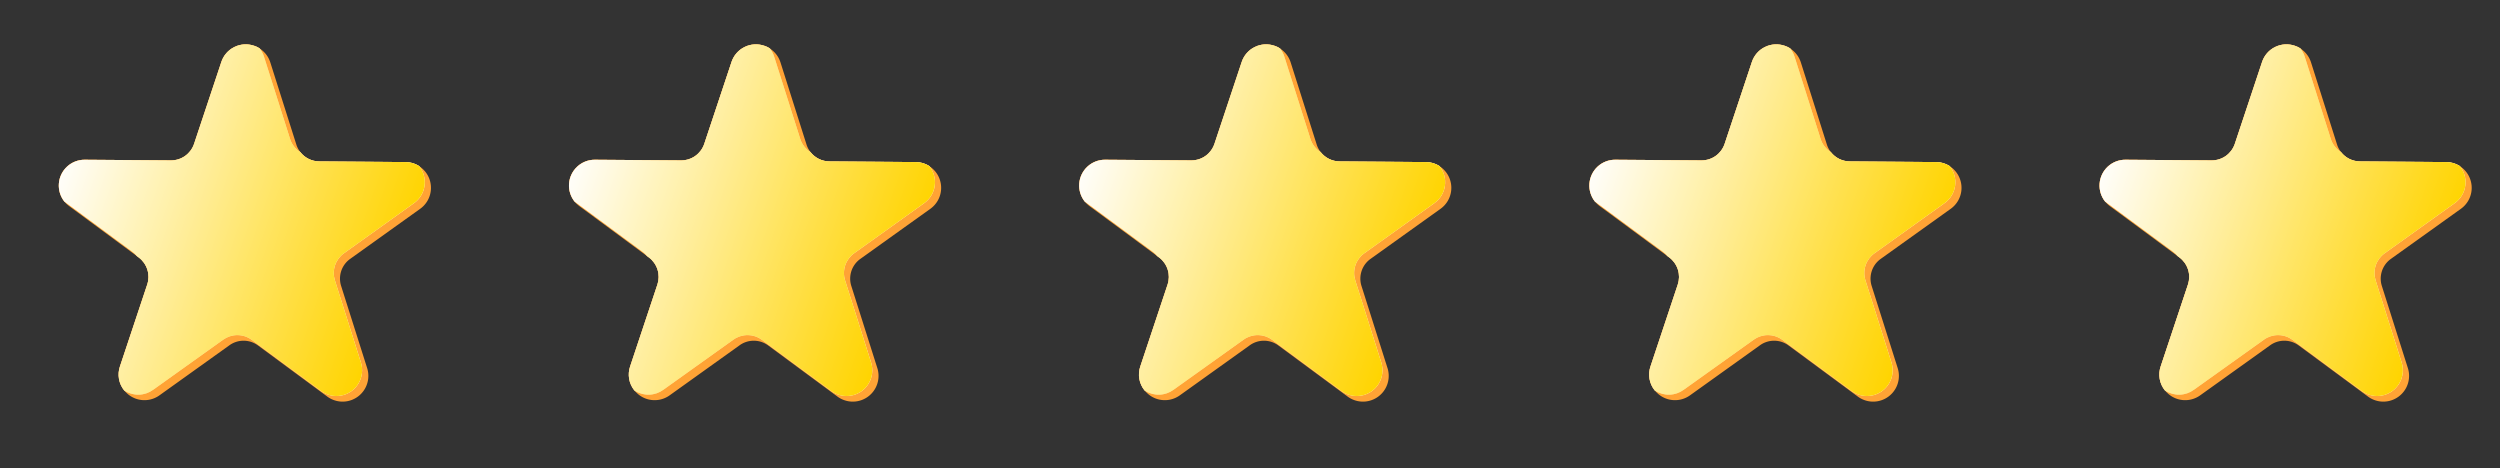 <svg xmlns="http://www.w3.org/2000/svg" xmlns:xlink="http://www.w3.org/1999/xlink" width="225.41" height="42.231" viewBox="0 0 225.41 42.231"><rect x="0" y="0" width="225.41" height="42.231" fill="#333333" stroke="none"/><defs><clipPath id="clip-path"><path id="Pfad_528" data-name="Pfad 528" d="M0-85.725H32.24v-33.563H0Z" transform="translate(0 119.288)" fill="none"></path></clipPath><clipPath id="clip-path-2"><path id="Pfad_530" data-name="Pfad 530" d="M12.686-119.288a2.313,2.313,0,0,0-2.329,2.35h0l.078,7.766a2.189,2.189,0,0,1-1.492,2.1h0L1.583-104.6a2.327,2.327,0,0,0-.507,4.167h0l7.27,2.281a2.191,2.191,0,0,1,.514.238h0l.178.056a2.189,2.189,0,0,1,1.533,2.067h0l.078,7.765a2.26,2.26,0,0,0,1.071,1.937h0A2.274,2.274,0,0,0,14.17-87h0l4.5-6.328a2.189,2.189,0,0,1,2.439-.82h0l7.409,2.325a2.322,2.322,0,0,0,2.56-3.6h0l-4.628-6.236a2.189,2.189,0,0,1-.026-2.573h0l4.5-6.328a2.317,2.317,0,0,0-.662-3.322h0a2.3,2.3,0,0,0-1.279.069h0l-7.361,2.474a2.19,2.19,0,0,1-1.887-.237h0a2.189,2.189,0,0,1-1.261-.827h0l-4.628-6.236a2.383,2.383,0,0,0-.623-.589h0a2.3,2.3,0,0,0-.509-.061h-.034Z" transform="translate(0 119.288)" fill="none"></path></clipPath><linearGradient id="linear-gradient" x1="-0.021" y1="0.991" x2="0.979" y2="0.991" gradientUnits="objectBoundingBox"><stop offset="0" stop-color="#ffa335"></stop><stop offset="0.1" stop-color="#ffab47"></stop><stop offset="0.2" stop-color="#ffb45a"></stop><stop offset="0.3" stop-color="#ffbd6c"></stop><stop offset="0.4" stop-color="#ffc57f"></stop><stop offset="0.5" stop-color="#ffcf93"></stop><stop offset="0.6" stop-color="#ffd8a8"></stop><stop offset="0.7" stop-color="#ffe1bd"></stop><stop offset="0.8" stop-color="#ffebd2"></stop><stop offset="0.9" stop-color="#fff5e8"></stop><stop offset="1" stop-color="#fff"></stop></linearGradient><linearGradient id="linear-gradient-2" x1="-0.021" y1="0.991" x2="0.979" y2="0.991" gradientUnits="objectBoundingBox"><stop offset="0" stop-color="#fff"></stop><stop offset="0.1" stop-color="#fffae5"></stop><stop offset="0.2" stop-color="#fff6cb"></stop><stop offset="0.3" stop-color="#fff2b2"></stop><stop offset="0.4" stop-color="#ffed99"></stop><stop offset="0.5" stop-color="#ffe97f"></stop><stop offset="0.6" stop-color="#ffe565"></stop><stop offset="0.7" stop-color="#ffe04c"></stop><stop offset="0.8" stop-color="#ffdc33"></stop><stop offset="0.9" stop-color="#ffd819"></stop><stop offset="1" stop-color="#ffd400"></stop></linearGradient></defs><g id="rating_5" transform="translate(-249 -282.773)"><g id="Gruppe_629" data-name="Gruppe 629" transform="translate(221.091 395.562) rotate(19)"><g id="Gruppe_618" data-name="Gruppe 618" transform="translate(0 -119.288)" clip-path="url(#clip-path)"><g id="Gruppe_617" data-name="Gruppe 617" transform="translate(0 0)"><path id="Pfad_527" data-name="Pfad 527" d="M-37.146-2.408l4.628,6.236a2.189,2.189,0,0,0,2.455.77L-22.7,2.124A2.322,2.322,0,0,1-20.07,5.671L-24.571,12a2.188,2.188,0,0,0,.026,2.573l4.628,6.236a2.322,2.322,0,0,1-2.56,3.6l-7.409-2.325a2.189,2.189,0,0,0-2.439.82l-4.5,6.328a2.322,2.322,0,0,1-4.214-1.322l-.078-7.766a2.188,2.188,0,0,0-1.533-2.066l-7.41-2.325a2.322,2.322,0,0,1-.044-4.417l7.361-2.474a2.189,2.189,0,0,0,1.492-2.1L-41.333-1a2.322,2.322,0,0,1,4.187-1.407" transform="translate(51.69 3.351)" fill="#ffa335"></path></g></g><g id="Gruppe_620" data-name="Gruppe 620" transform="translate(0 -119.288)" clip-path="url(#clip-path-2)"><g id="Gruppe_619" data-name="Gruppe 619" transform="translate(0 0)"><path id="Pfad_529" data-name="Pfad 529" d="M2.459-118.244H34.7v33.563H2.459Z" transform="translate(-2.459 118.244)" fill="url(#linear-gradient)"></path></g></g><g id="Gruppe_622" data-name="Gruppe 622" transform="translate(0 -119.288)" clip-path="url(#clip-path-2)"><g id="Gruppe_621" data-name="Gruppe 621" transform="translate(0 0)"><path id="Pfad_531" data-name="Pfad 531" d="M2.459-118.244H34.7v33.563H2.459Z" transform="translate(-2.459 118.244)" fill="url(#linear-gradient-2)"></path></g></g></g><g id="Gruppe_630" data-name="Gruppe 630" transform="translate(267.091 395.562) rotate(19)"><g id="Gruppe_618-2" data-name="Gruppe 618" transform="translate(0 -119.288)" clip-path="url(#clip-path)"><g id="Gruppe_617-2" data-name="Gruppe 617" transform="translate(0 0)"><path id="Pfad_527-2" data-name="Pfad 527" d="M-37.146-2.408l4.628,6.236a2.189,2.189,0,0,0,2.455.77L-22.7,2.124A2.322,2.322,0,0,1-20.07,5.671L-24.571,12a2.188,2.188,0,0,0,.026,2.573l4.628,6.236a2.322,2.322,0,0,1-2.56,3.6l-7.409-2.325a2.189,2.189,0,0,0-2.439.82l-4.5,6.328a2.322,2.322,0,0,1-4.214-1.322l-.078-7.766a2.188,2.188,0,0,0-1.533-2.066l-7.41-2.325a2.322,2.322,0,0,1-.044-4.417l7.361-2.474a2.189,2.189,0,0,0,1.492-2.1L-41.333-1a2.322,2.322,0,0,1,4.187-1.407" transform="translate(51.69 3.351)" fill="#ffa335"></path></g></g><g id="Gruppe_620-2" data-name="Gruppe 620" transform="translate(0 -119.288)" clip-path="url(#clip-path-2)"><g id="Gruppe_619-2" data-name="Gruppe 619" transform="translate(0 0)"><path id="Pfad_529-2" data-name="Pfad 529" d="M2.459-118.244H34.7v33.563H2.459Z" transform="translate(-2.459 118.244)" fill="url(#linear-gradient)"></path></g></g><g id="Gruppe_622-2" data-name="Gruppe 622" transform="translate(0 -119.288)" clip-path="url(#clip-path-2)"><g id="Gruppe_621-2" data-name="Gruppe 621" transform="translate(0 0)"><path id="Pfad_531-2" data-name="Pfad 531" d="M2.459-118.244H34.7v33.563H2.459Z" transform="translate(-2.459 118.244)" fill="url(#linear-gradient-2)"></path></g></g></g><g id="Gruppe_631" data-name="Gruppe 631" transform="translate(313.091 395.562) rotate(19)"><g id="Gruppe_618-3" data-name="Gruppe 618" transform="translate(0 -119.288)" clip-path="url(#clip-path)"><g id="Gruppe_617-3" data-name="Gruppe 617" transform="translate(0 0)"><path id="Pfad_527-3" data-name="Pfad 527" d="M-37.146-2.408l4.628,6.236a2.189,2.189,0,0,0,2.455.77L-22.7,2.124A2.322,2.322,0,0,1-20.07,5.671L-24.571,12a2.188,2.188,0,0,0,.026,2.573l4.628,6.236a2.322,2.322,0,0,1-2.56,3.6l-7.409-2.325a2.189,2.189,0,0,0-2.439.82l-4.5,6.328a2.322,2.322,0,0,1-4.214-1.322l-.078-7.766a2.188,2.188,0,0,0-1.533-2.066l-7.41-2.325a2.322,2.322,0,0,1-.044-4.417l7.361-2.474a2.189,2.189,0,0,0,1.492-2.1L-41.333-1a2.322,2.322,0,0,1,4.187-1.407" transform="translate(51.69 3.351)" fill="#ffa335"></path></g></g><g id="Gruppe_620-3" data-name="Gruppe 620" transform="translate(0 -119.288)" clip-path="url(#clip-path-2)"><g id="Gruppe_619-3" data-name="Gruppe 619" transform="translate(0 0)"><path id="Pfad_529-3" data-name="Pfad 529" d="M2.459-118.244H34.7v33.563H2.459Z" transform="translate(-2.459 118.244)" fill="url(#linear-gradient)"></path></g></g><g id="Gruppe_622-3" data-name="Gruppe 622" transform="translate(0 -119.288)" clip-path="url(#clip-path-2)"><g id="Gruppe_621-3" data-name="Gruppe 621" transform="translate(0 0)"><path id="Pfad_531-3" data-name="Pfad 531" d="M2.459-118.244H34.7v33.563H2.459Z" transform="translate(-2.459 118.244)" fill="url(#linear-gradient-2)"></path></g></g></g><g id="Gruppe_632" data-name="Gruppe 632" transform="translate(359.091 395.562) rotate(19)"><g id="Gruppe_618-4" data-name="Gruppe 618" transform="translate(0 -119.288)" clip-path="url(#clip-path)"><g id="Gruppe_617-4" data-name="Gruppe 617" transform="translate(0 0)"><path id="Pfad_527-4" data-name="Pfad 527" d="M-37.146-2.408l4.628,6.236a2.189,2.189,0,0,0,2.455.77L-22.7,2.124A2.322,2.322,0,0,1-20.07,5.671L-24.571,12a2.188,2.188,0,0,0,.026,2.573l4.628,6.236a2.322,2.322,0,0,1-2.56,3.6l-7.409-2.325a2.189,2.189,0,0,0-2.439.82l-4.5,6.328a2.322,2.322,0,0,1-4.214-1.322l-.078-7.766a2.188,2.188,0,0,0-1.533-2.066l-7.41-2.325a2.322,2.322,0,0,1-.044-4.417l7.361-2.474a2.189,2.189,0,0,0,1.492-2.1L-41.333-1a2.322,2.322,0,0,1,4.187-1.407" transform="translate(51.69 3.351)" fill="#ffa335"></path></g></g><g id="Gruppe_620-4" data-name="Gruppe 620" transform="translate(0 -119.288)" clip-path="url(#clip-path-2)"><g id="Gruppe_619-4" data-name="Gruppe 619" transform="translate(0 0)"><path id="Pfad_529-4" data-name="Pfad 529" d="M2.459-118.244H34.7v33.563H2.459Z" transform="translate(-2.459 118.244)" fill="url(#linear-gradient)"></path></g></g><g id="Gruppe_622-4" data-name="Gruppe 622" transform="translate(0 -119.288)" clip-path="url(#clip-path-2)"><g id="Gruppe_621-4" data-name="Gruppe 621" transform="translate(0 0)"><path id="Pfad_531-4" data-name="Pfad 531" d="M2.459-118.244H34.7v33.563H2.459Z" transform="translate(-2.459 118.244)" fill="url(#linear-gradient-2)"></path></g></g></g><g id="Gruppe_804" data-name="Gruppe 804" transform="translate(405.091 395.562) rotate(19)"><g id="Gruppe_618-5" data-name="Gruppe 618" transform="translate(0 -119.288)" clip-path="url(#clip-path)"><g id="Gruppe_617-5" data-name="Gruppe 617" transform="translate(0 0)"><path id="Pfad_527-5" data-name="Pfad 527" d="M-37.146-2.408l4.628,6.236a2.189,2.189,0,0,0,2.455.77L-22.7,2.124A2.322,2.322,0,0,1-20.07,5.671L-24.571,12a2.188,2.188,0,0,0,.026,2.573l4.628,6.236a2.322,2.322,0,0,1-2.56,3.6l-7.409-2.325a2.189,2.189,0,0,0-2.439.82l-4.5,6.328a2.322,2.322,0,0,1-4.214-1.322l-.078-7.766a2.188,2.188,0,0,0-1.533-2.066l-7.41-2.325a2.322,2.322,0,0,1-.044-4.417l7.361-2.474a2.189,2.189,0,0,0,1.492-2.1L-41.333-1a2.322,2.322,0,0,1,4.187-1.407" transform="translate(51.69 3.351)" fill="#ffa335"></path></g></g><g id="Gruppe_620-5" data-name="Gruppe 620" transform="translate(0 -119.288)" clip-path="url(#clip-path-2)"><g id="Gruppe_619-5" data-name="Gruppe 619" transform="translate(0 0)"><path id="Pfad_529-5" data-name="Pfad 529" d="M2.459-118.244H34.7v33.563H2.459Z" transform="translate(-2.459 118.244)" fill="url(#linear-gradient)"></path></g></g><g id="Gruppe_622-5" data-name="Gruppe 622" transform="translate(0 -119.288)" clip-path="url(#clip-path-2)"><g id="Gruppe_621-5" data-name="Gruppe 621" transform="translate(0 0)"><path id="Pfad_531-5" data-name="Pfad 531" d="M2.459-118.244H34.7v33.563H2.459Z" transform="translate(-2.459 118.244)" fill="url(#linear-gradient-2)"></path></g></g></g></g></svg>